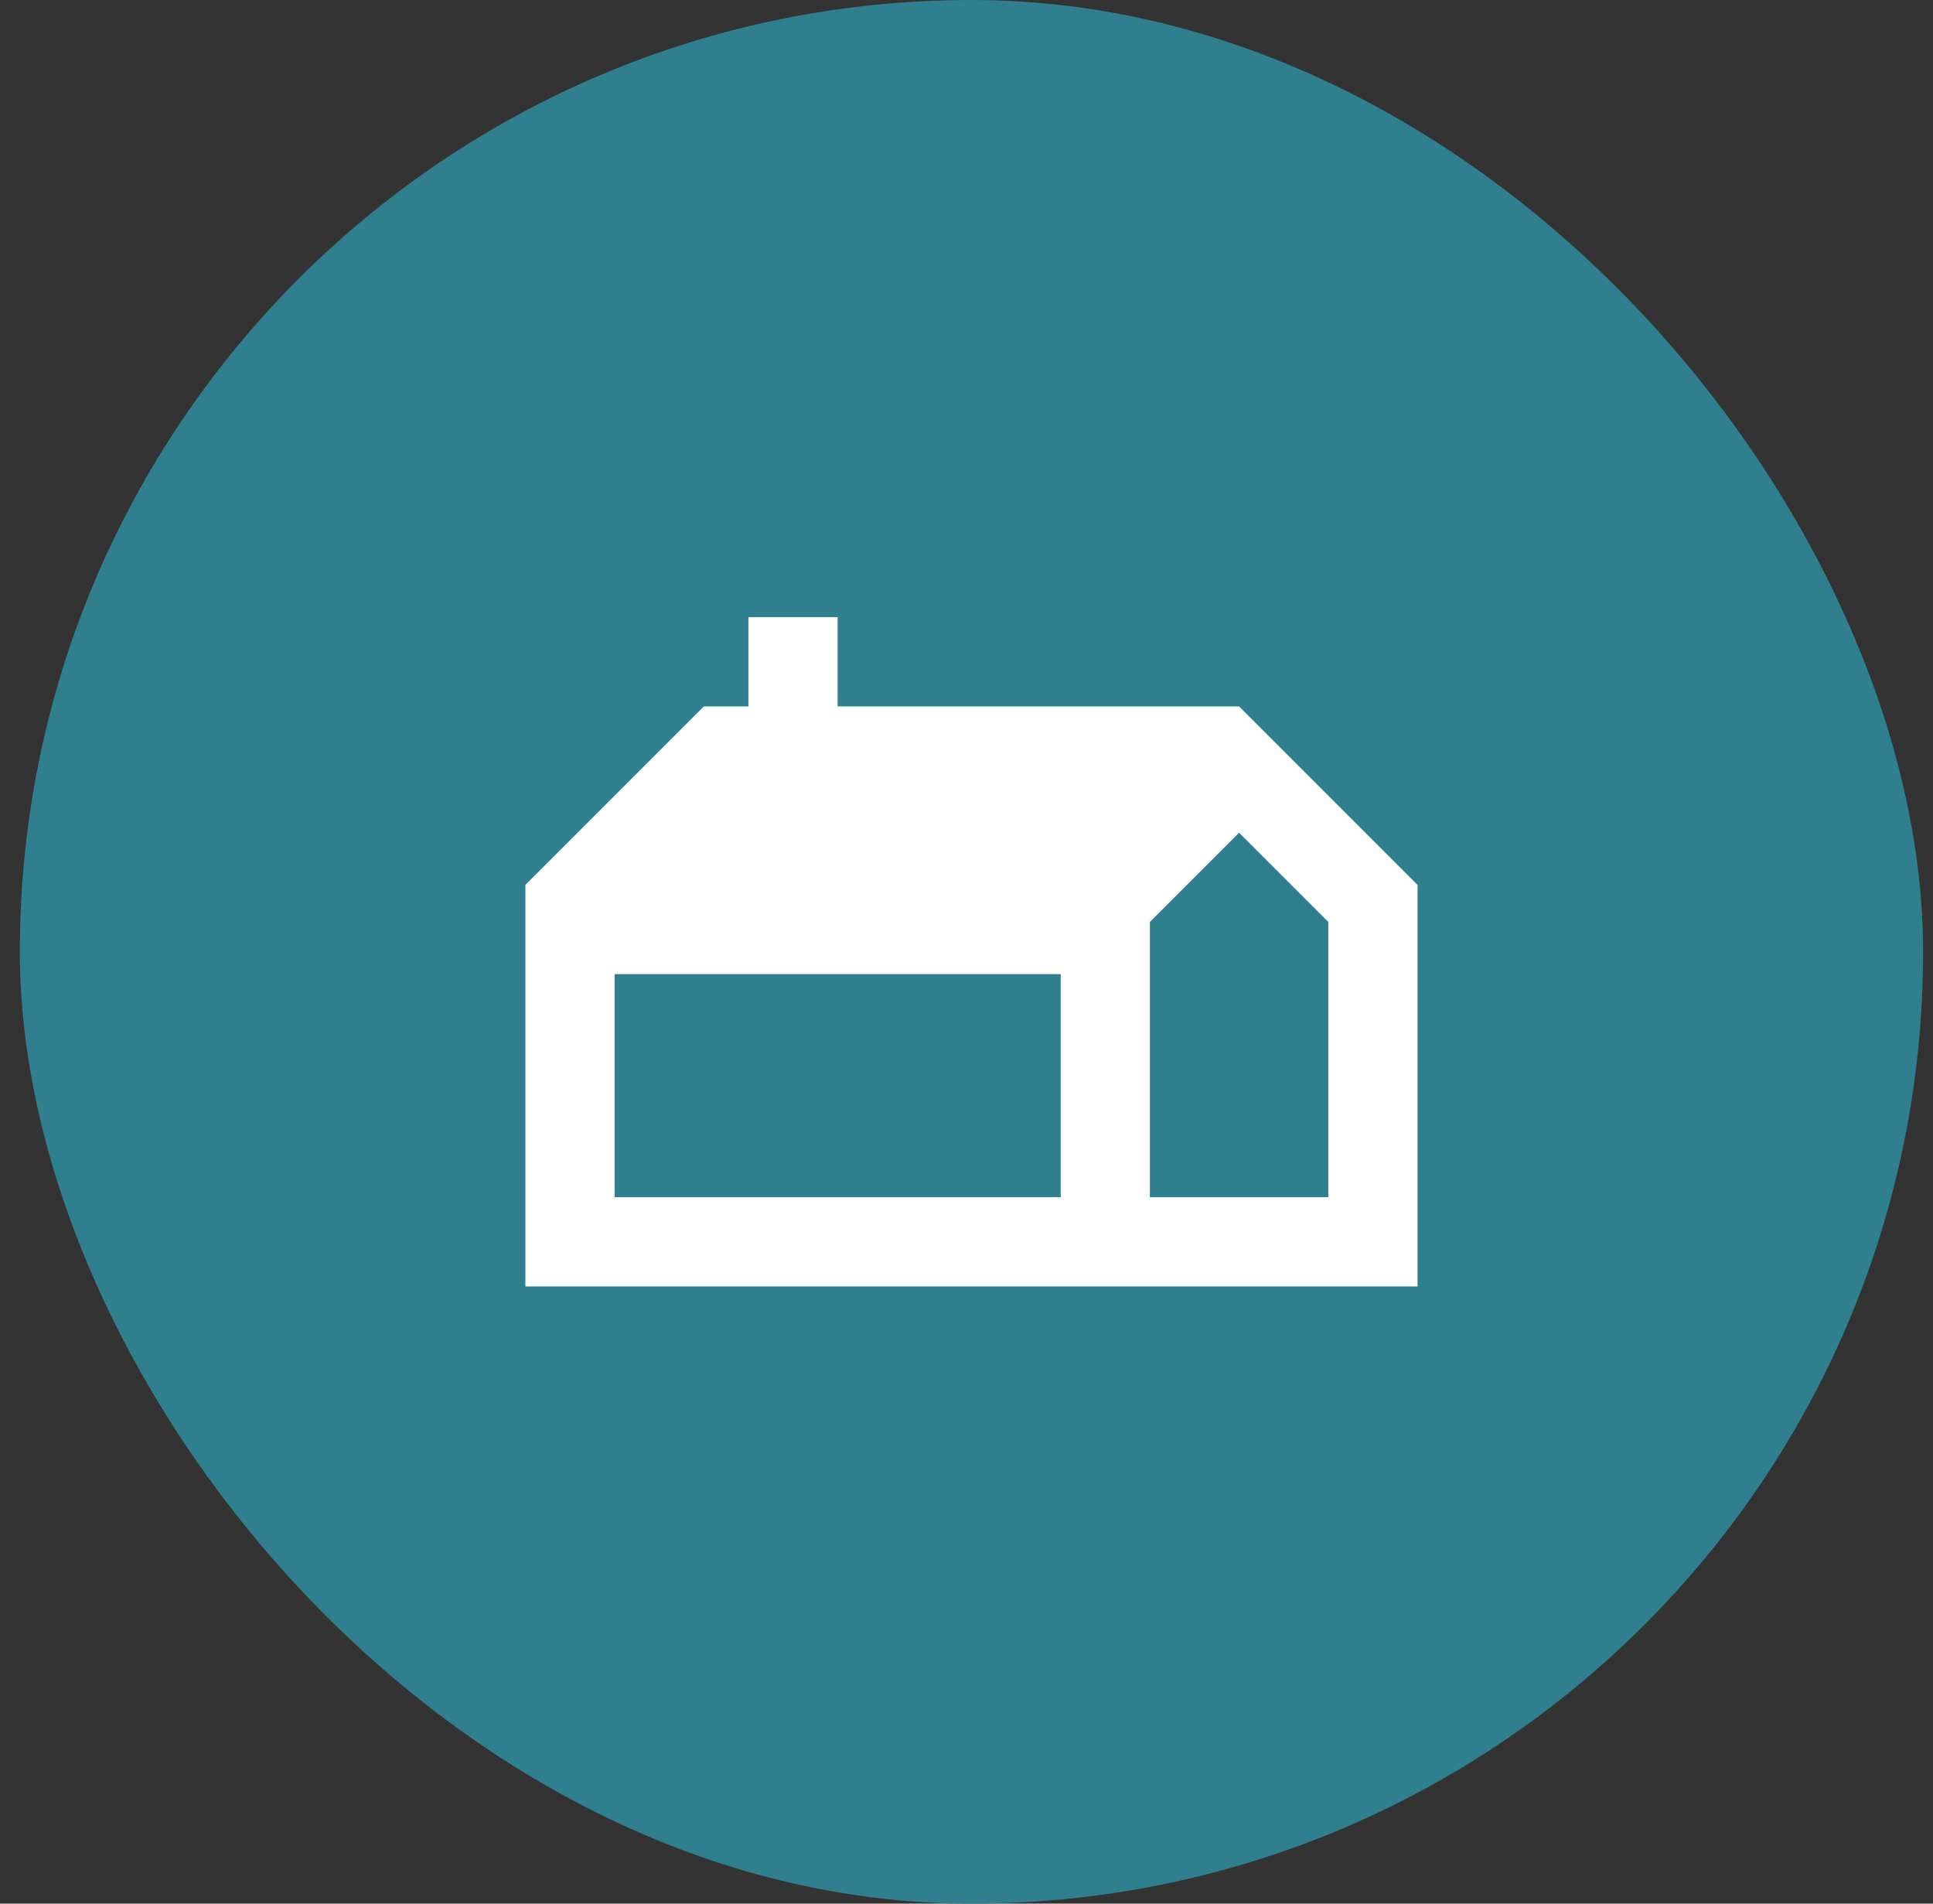 <svg width="65" height="64" viewBox="0 0 65 64" fill="none" xmlns="http://www.w3.org/2000/svg">
<rect x="0" y="0" width="65" height="64" fill="#333333" stroke="none"/>
<rect x="0.667" width="64" height="64" rx="32" fill="#2F7F8E"/>
<path d="M41.667 23.75H28.167V20.75H25.167V23.75H23.667L17.667 29.75V43.25H47.667V29.75L41.667 23.75ZM20.667 32.75H35.667V40.25H20.667V32.75ZM44.667 40.25H38.667V30.995L41.667 27.995L44.667 30.995V40.25Z" fill="white"/>
</svg>
